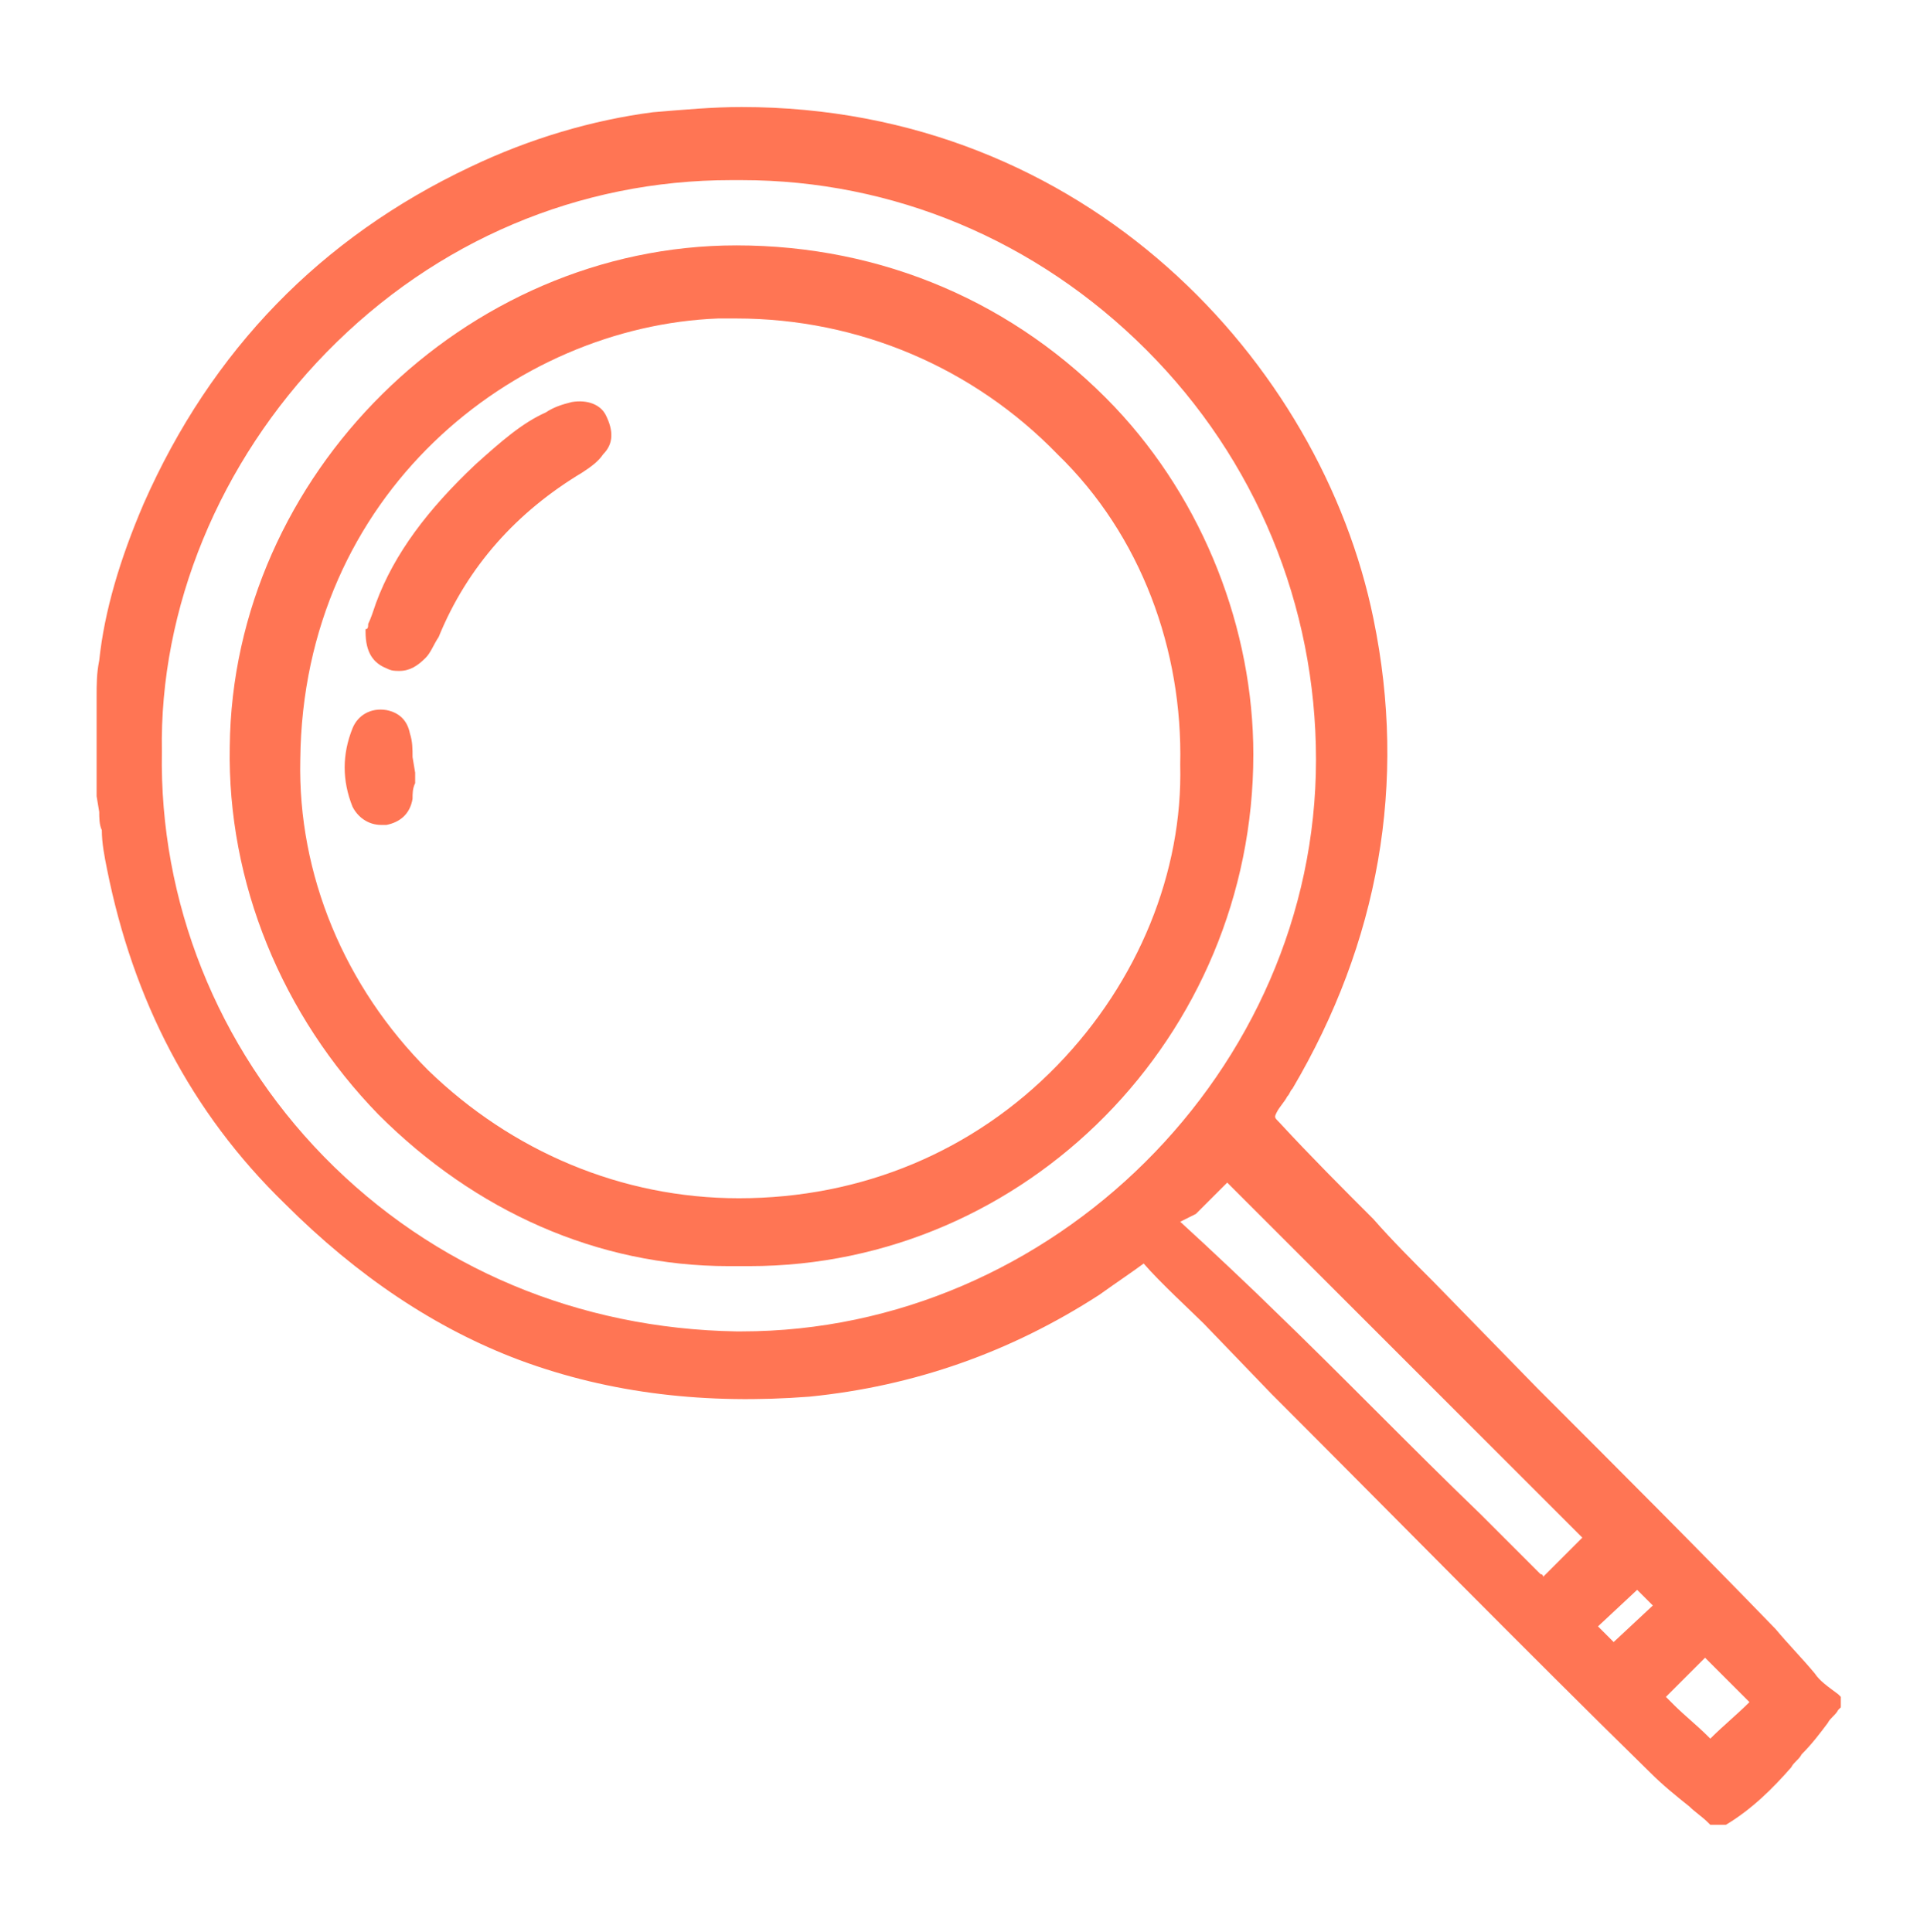 <?xml version="1.0" encoding="UTF-8"?> <!-- Generator: Adobe Illustrator 18.1.1, SVG Export Plug-In . SVG Version: 6.00 Build 0) --> <svg xmlns="http://www.w3.org/2000/svg" xmlns:xlink="http://www.w3.org/1999/xlink" id="Слой_1" x="0px" y="0px" viewBox="-531.6 383.9 73.8 74" xml:space="preserve"> <g> <path fill="#FF7554" d="M-462.1,448c-0.5-0.6-1-1.1-1.5-1.7c-3-3.1-6-6.1-9.1-9.2l-4-4.1c-0.8-0.8-1.6-1.6-2.3-2.4 c-1.2-1.2-2.4-2.4-3.6-3.7c-0.2-0.2-0.2-0.2-0.1-0.4c0.1-0.2,0.3-0.4,0.4-0.6c0.1-0.1,0.1-0.2,0.2-0.3c3.3-5.6,4.4-11.7,3.1-18 c-2-9.8-11-19.6-24.2-19.6c-1.1,0-2.2,0.1-3.4,0.2c-2.3,0.3-4.7,1-7,2.1c-5.7,2.7-9.9,7-12.5,12.9c-0.9,2.1-1.5,4.1-1.7,6 c-0.1,0.5-0.1,0.9-0.1,1.4l0,0.5l0,3.3l0.1,0.6c0,0.2,0,0.5,0.1,0.7c0,0.5,0.1,1,0.2,1.5c1,5,3.2,9.3,6.8,12.8c2.8,2.8,5.8,4.8,9,6 c3.5,1.3,7.2,1.7,11.1,1.4c4-0.4,7.7-1.7,11.1-3.9c0.7-0.5,1.3-0.9,1.7-1.2c0.6,0.7,1.9,1.9,2.3,2.3l2.6,2.7 c4.8,4.8,9.6,9.7,14.5,14.5c0.5,0.5,1,0.9,1.5,1.3c0.2,0.2,0.5,0.4,0.7,0.6l0.1,0.1h0.5l0.1,0c1-0.6,1.8-1.4,2.5-2.2 c0.1-0.2,0.3-0.3,0.4-0.5c0.4-0.4,0.7-0.8,1-1.2c0.1-0.2,0.3-0.3,0.4-0.5l0.1-0.1v-0.4l-0.1-0.1 C-461.6,448.5-461.9,448.3-462.1,448z M-466.3,447.4l1.7,1.7c-0.5,0.5-1,0.9-1.5,1.4c0,0,0,0-0.1-0.1c-0.4-0.4-0.9-0.8-1.3-1.2 l-0.3-0.3L-466.3,447.4z M-468.9,444.8l0.6,0.6l-1.5,1.4c-0.2-0.2-0.4-0.4-0.6-0.6L-468.9,444.8z M-485.8,430.4 c0.3-0.3,0.6-0.6,1-1c0.1-0.1,0.1-0.1,0.2-0.2c4.6,4.6,9.1,9.1,13.6,13.6l-1.5,1.5c0,0,0-0.1-0.1-0.1l-2.3-2.3 c-2.7-2.6-5.3-5.3-8-7.9c-0.5-0.5-2.4-2.3-3.5-3.3L-485.8,430.4z M-481.2,413c0,11.9-10.1,21.9-22,21.9h-0.2 c-6-0.1-11.6-2.4-15.8-6.7c-4.1-4.2-6.3-9.8-6.2-15.5c-0.1-5.5,2.2-11.1,6.3-15.3c4.2-4.3,9.7-6.6,15.5-6.6l0.4,0 c5.8,0,11.3,2.3,15.5,6.5C-483.5,401.5-481.2,407.1-481.2,413z"></path> <path fill="#FF7554" d="M-503.4,393.3c-10.4,0-19.3,8.8-19.4,19.2c-0.1,5.2,2,10.3,5.7,14.1c3.7,3.7,8.4,5.8,13.4,5.8 c0.2,0,0.3,0,0.5,0l0.3,0c10.6,0,19.3-8.8,19.3-19.6c0-4.8-1.9-9.7-5.3-13.3C-492.7,395.5-497.8,393.3-503.4,393.3z M-486.4,413.2 c0.1,4.1-1.6,8.3-4.7,11.5c-3.2,3.3-7.5,5.1-12.2,5.1c-4.5,0-8.7-1.8-11.9-4.9c-3.2-3.2-5-7.5-4.9-11.9c0.1-10.2,8.2-16.6,16-16.9 c0.2,0,0.5,0,0.7,0c4.7,0,9.1,1.9,12.3,5.2C-487.9,404.4-486.3,408.8-486.4,413.2z"></path> <path fill="#FF7554" d="M-509.7,399.3c-0.4,0.1-0.7,0.2-1,0.4c-0.9,0.4-1.7,1.1-2.7,2c-1.8,1.7-3.1,3.4-3.8,5.3 c-0.1,0.3-0.2,0.6-0.3,0.8c0,0.1,0,0.2-0.1,0.2l0,0.1c0,0.8,0.3,1.2,0.8,1.4c0.2,0.1,0.3,0.1,0.5,0.1c0.4,0,0.7-0.2,1-0.5 c0.2-0.2,0.3-0.5,0.5-0.8c1.1-2.7,3-4.8,5.5-6.3c0.3-0.2,0.6-0.4,0.8-0.7c0.4-0.4,0.4-0.9,0.1-1.5 C-508.6,399.4-509.1,399.2-509.7,399.3z"></path> <path fill="#FF7554" d="M-515.9,412c-0.1-0.5-0.4-0.8-0.9-0.9c-0.6-0.1-1.1,0.2-1.3,0.7c-0.4,1-0.4,2,0,3c0.2,0.4,0.6,0.7,1.1,0.7 c0.1,0,0.2,0,0.2,0c0.5-0.1,0.9-0.4,1-1c0-0.2,0-0.4,0.1-0.6l0-0.4l-0.1-0.6C-515.8,412.6-515.8,412.3-515.9,412z"></path> </g> </svg> 